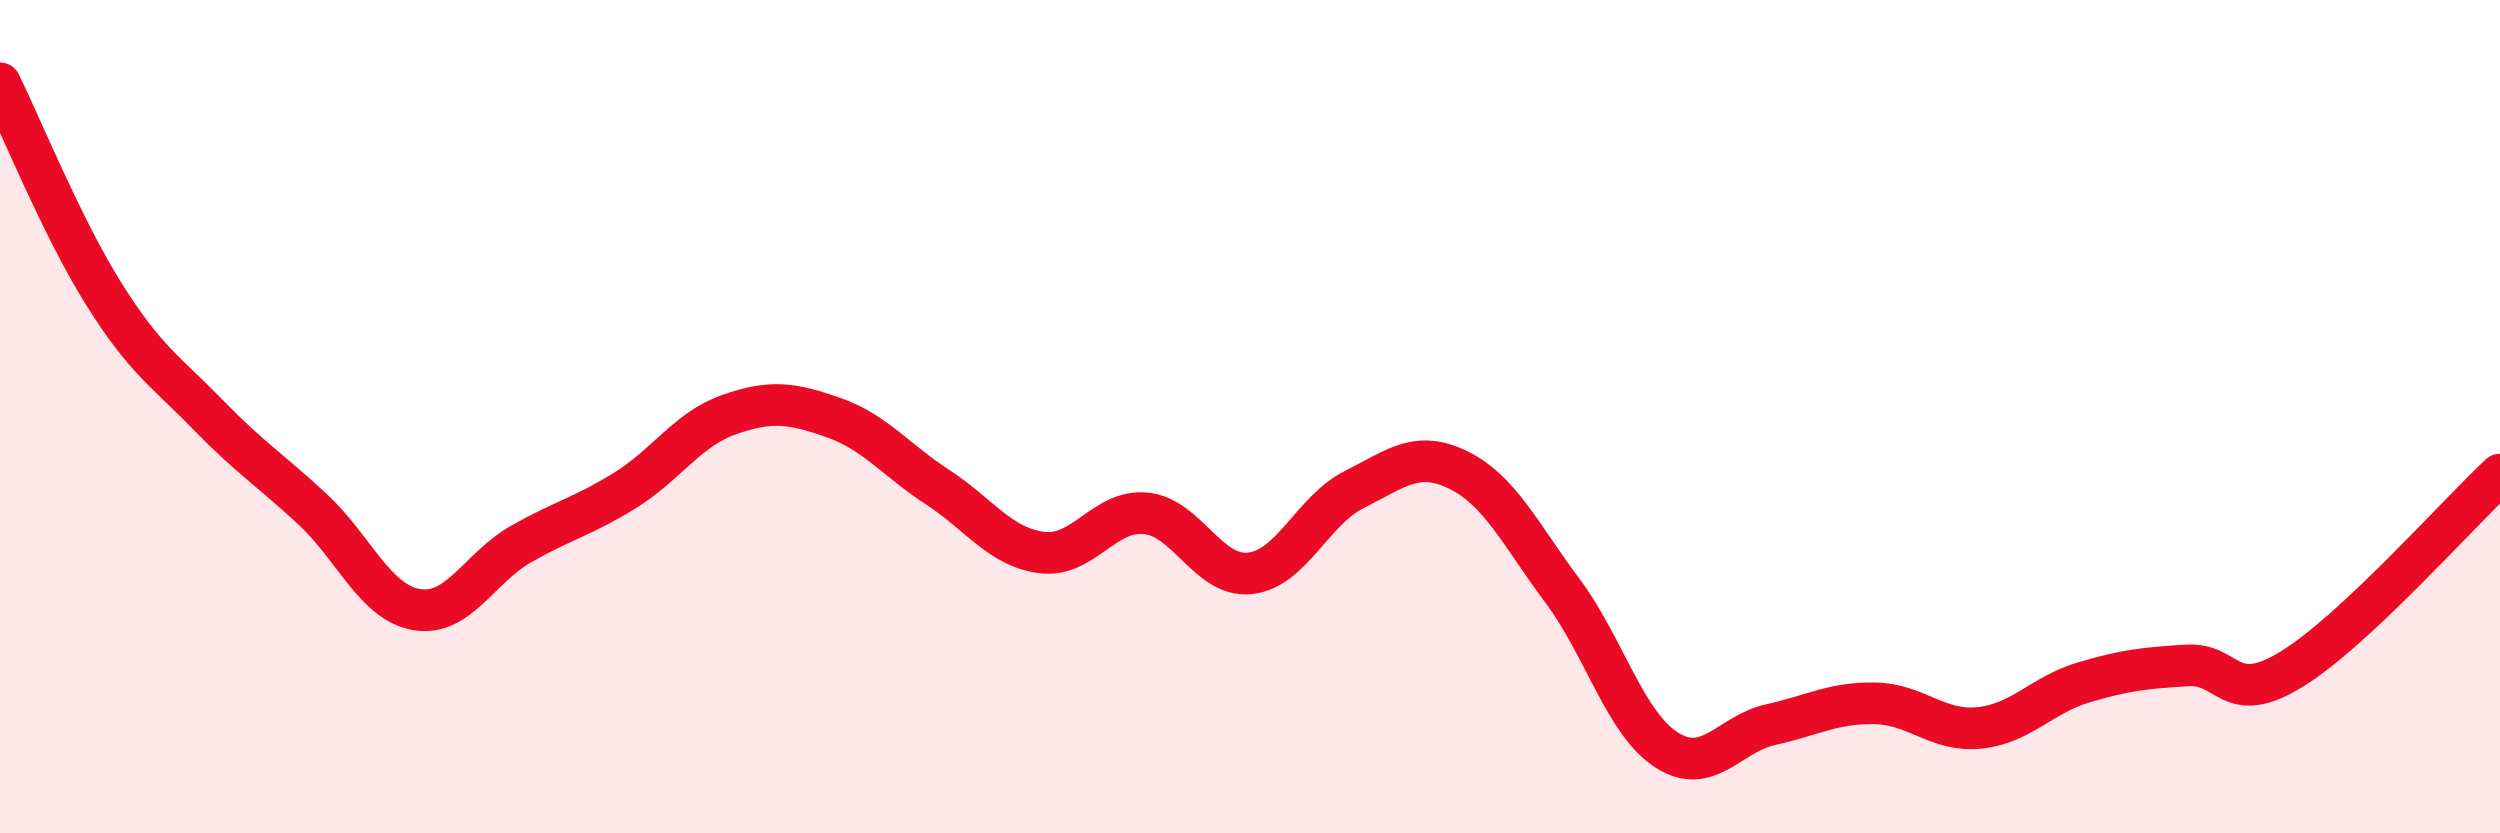 
    <svg width="60" height="20" viewBox="0 0 60 20" xmlns="http://www.w3.org/2000/svg">
      <path
        d="M 0,2 C 0.5,3.01 1.5,5.48 2.5,7.07 C 3.5,8.66 4,8.93 5,9.96 C 6,10.99 6.5,11.29 7.5,12.22 C 8.5,13.15 9,14.46 10,14.63 C 11,14.8 11.5,13.63 12.5,13.06 C 13.5,12.49 14,12.39 15,11.77 C 16,11.15 16.5,10.3 17.5,9.95 C 18.5,9.6 19,9.67 20,10.02 C 21,10.37 21.5,11.04 22.5,11.69 C 23.5,12.34 24,13.13 25,13.26 C 26,13.39 26.5,12.22 27.5,12.32 C 28.5,12.42 29,13.87 30,13.76 C 31,13.65 31.5,12.25 32.5,11.75 C 33.5,11.25 34,10.79 35,11.28 C 36,11.77 36.5,12.84 37.5,14.18 C 38.5,15.52 39,17.36 40,18 C 41,18.64 41.5,17.61 42.5,17.39 C 43.5,17.17 44,16.86 45,16.88 C 46,16.9 46.5,17.57 47.5,17.47 C 48.5,17.37 49,16.68 50,16.38 C 51,16.08 51.5,16.03 52.5,15.97 C 53.5,15.91 53.5,16.98 55,16.06 C 56.5,15.14 59,12.32 60,11.39L60 20L0 20Z"
        fill="#EB0A25"
        opacity="0.1"
        stroke-linecap="round"
        stroke-linejoin="round"
      />
      <path
        d="M 0,2 C 0.5,3.01 1.5,5.48 2.5,7.07 C 3.5,8.66 4,8.93 5,9.96 C 6,10.99 6.5,11.29 7.5,12.22 C 8.5,13.15 9,14.46 10,14.63 C 11,14.8 11.5,13.63 12.5,13.06 C 13.5,12.49 14,12.39 15,11.77 C 16,11.15 16.5,10.3 17.5,9.95 C 18.5,9.6 19,9.67 20,10.02 C 21,10.37 21.5,11.04 22.5,11.69 C 23.5,12.34 24,13.13 25,13.26 C 26,13.39 26.5,12.22 27.5,12.32 C 28.5,12.42 29,13.87 30,13.76 C 31,13.65 31.5,12.25 32.5,11.75 C 33.5,11.25 34,10.79 35,11.28 C 36,11.77 36.5,12.84 37.5,14.18 C 38.5,15.52 39,17.36 40,18 C 41,18.64 41.5,17.61 42.5,17.39 C 43.5,17.17 44,16.86 45,16.88 C 46,16.9 46.5,17.57 47.5,17.47 C 48.5,17.37 49,16.68 50,16.38 C 51,16.08 51.5,16.03 52.5,15.97 C 53.5,15.91 53.5,16.98 55,16.06 C 56.5,15.14 59,12.32 60,11.39"
        stroke="#EB0A25"
        stroke-width="1"
        fill="none"
        stroke-linecap="round"
        stroke-linejoin="round"
      />
    </svg>
  